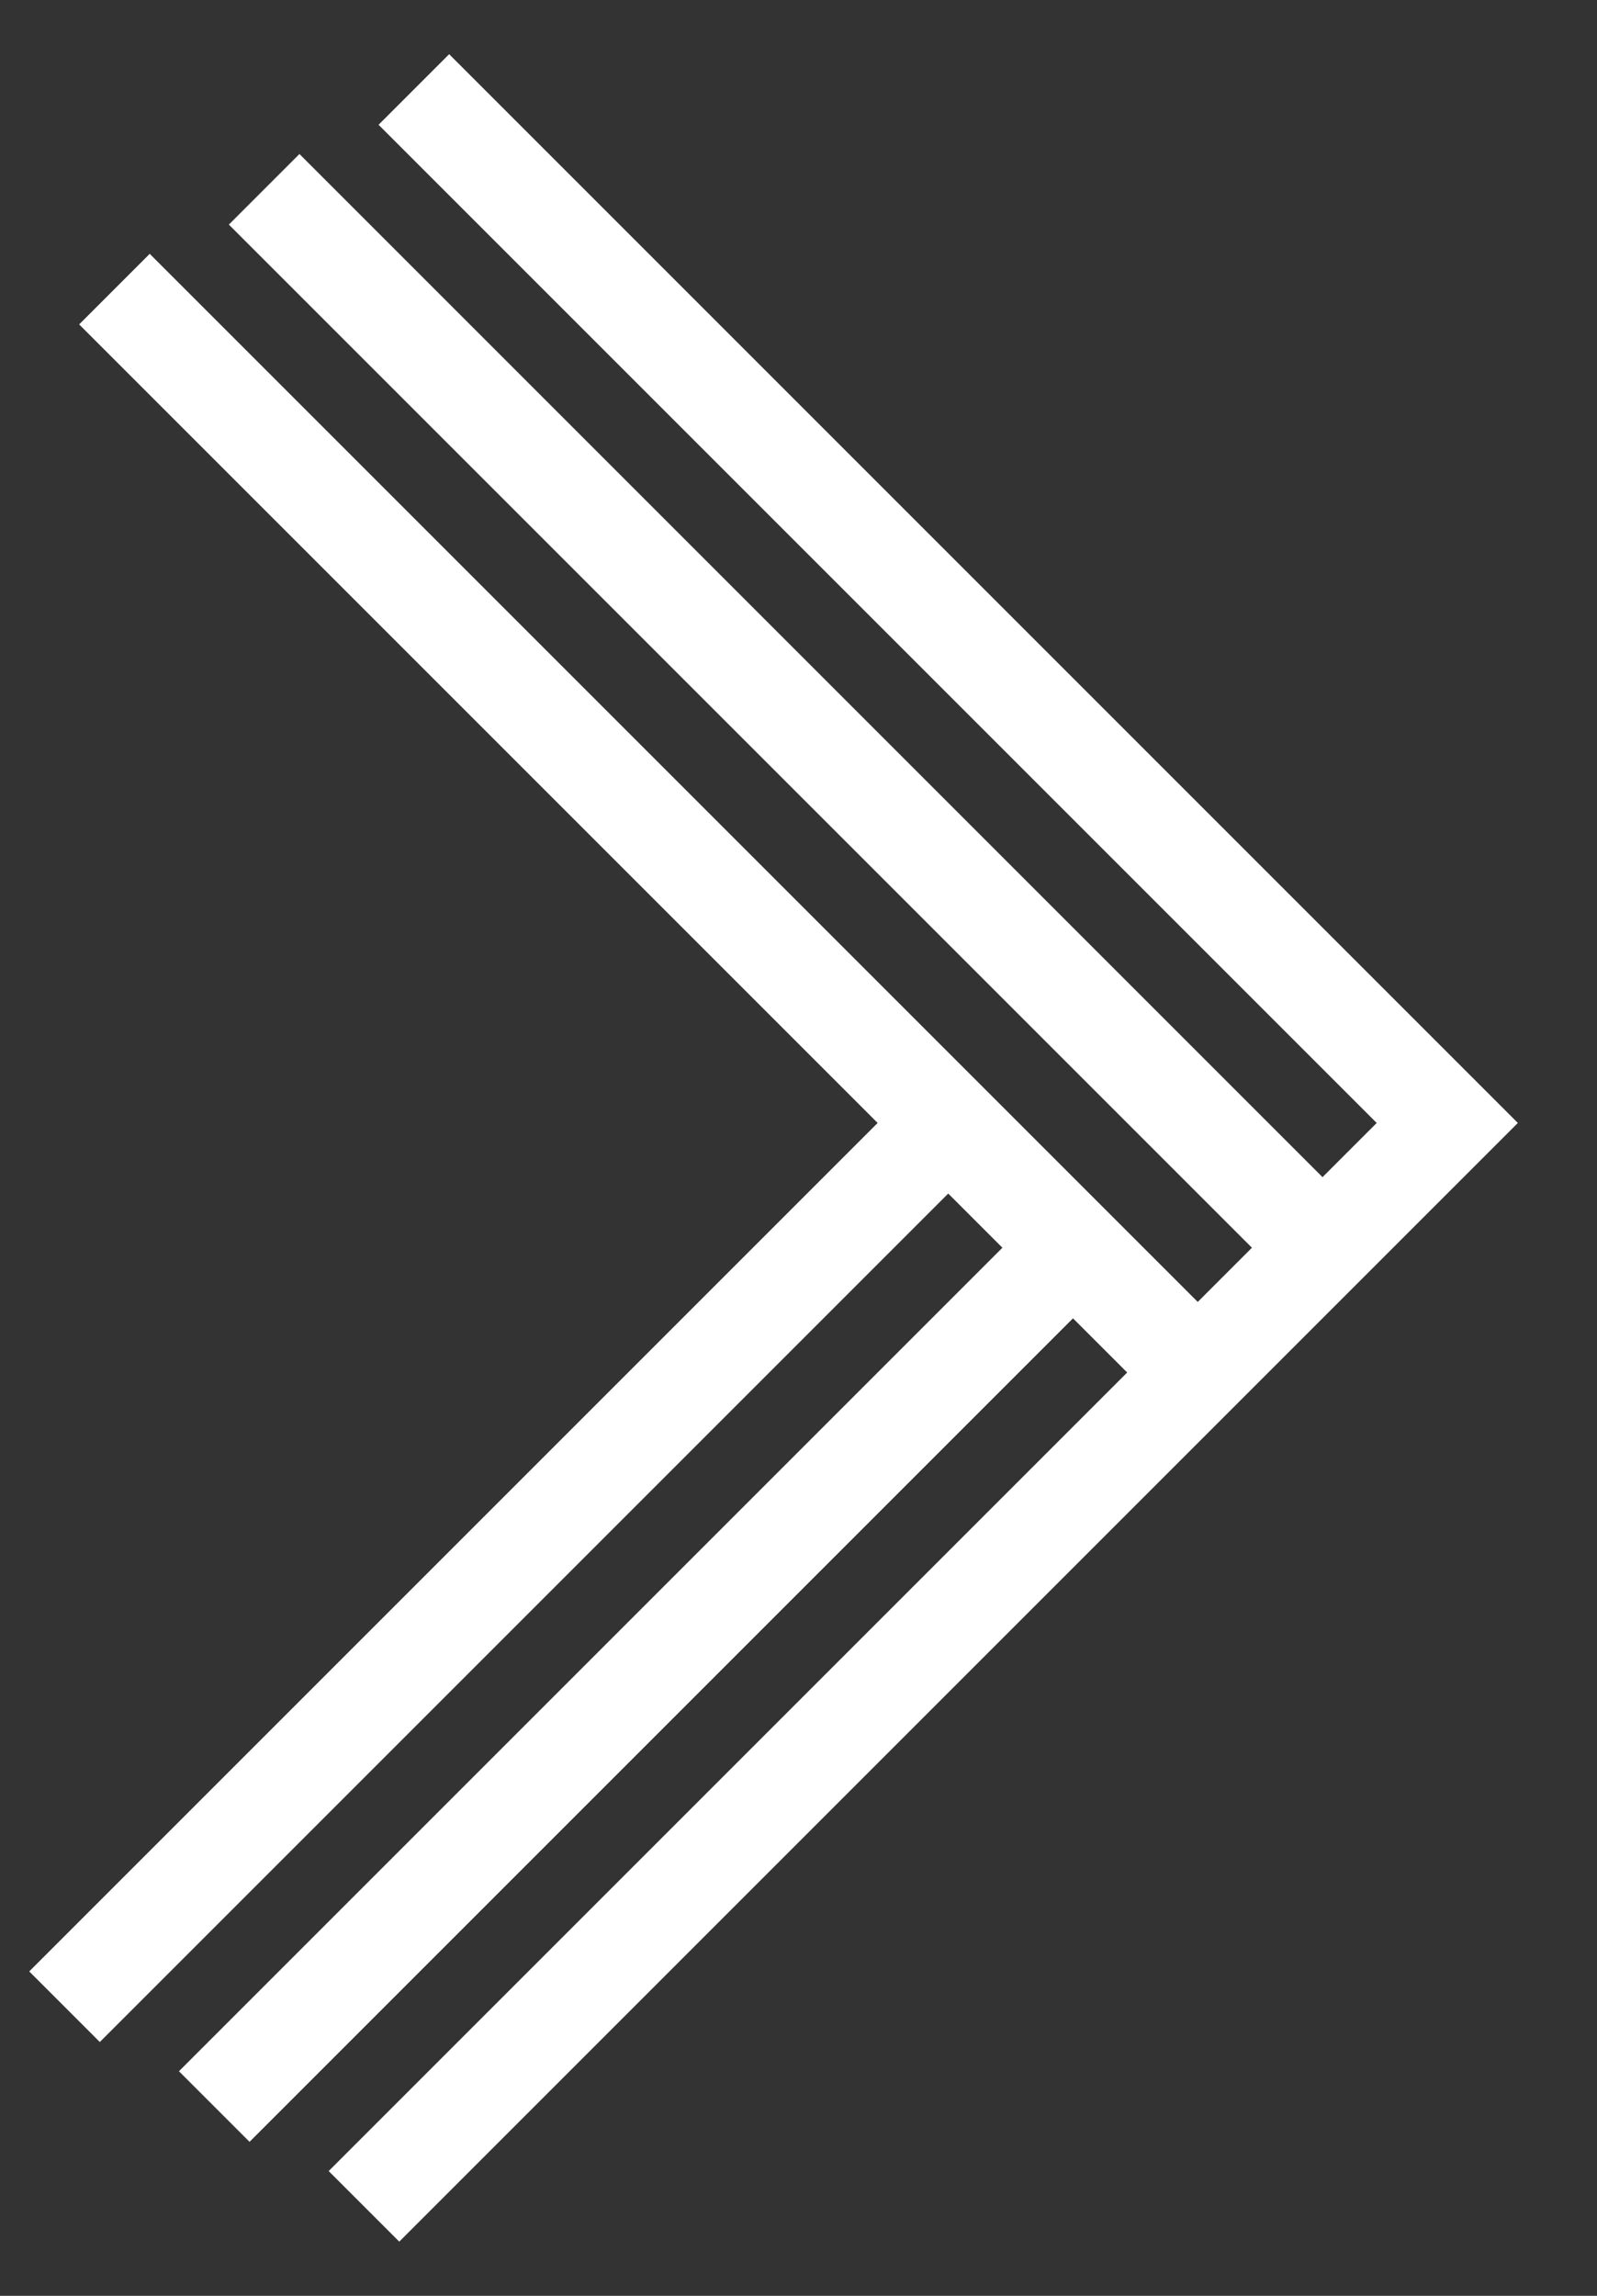 <?xml version="1.0" encoding="UTF-8"?>
<svg width="16px" height="23px" viewBox="0 0 16 23" version="1.1" xmlns="http://www.w3.org/2000/svg" xmlns:xlink="http://www.w3.org/1999/xlink">
    <rect x="0" y="0" width="16" height="23" fill="#333333" stroke="none"/>
    <title>9ECD3D6C-53E1-4147-87A6-4A9CAE32B58D</title>
    <g id="Page-1" stroke="none" stroke-width="1" fill="none" fill-rule="evenodd" stroke-linecap="square">
        <g id="Maxi-Panel---Dark-V1" transform="translate(-1269, -4309)" stroke="#FFFFFF">
            <g id="Group-Rating" transform="translate(27, 3977)">
                <g id="White-Arrow-Small" transform="translate(1243, 333)">
                    <path d="M0.5,2.25 L11,12.75 M0,18.75 L8,10.75 M2,1.25 L12,11.25 M3.5,0.25 L13.5,10.25 M3,20.75 L13.5,10.25 M1.5,19.75 L9.278,11.972"></path>
                </g>
            </g>
        </g>
    </g>
</svg>